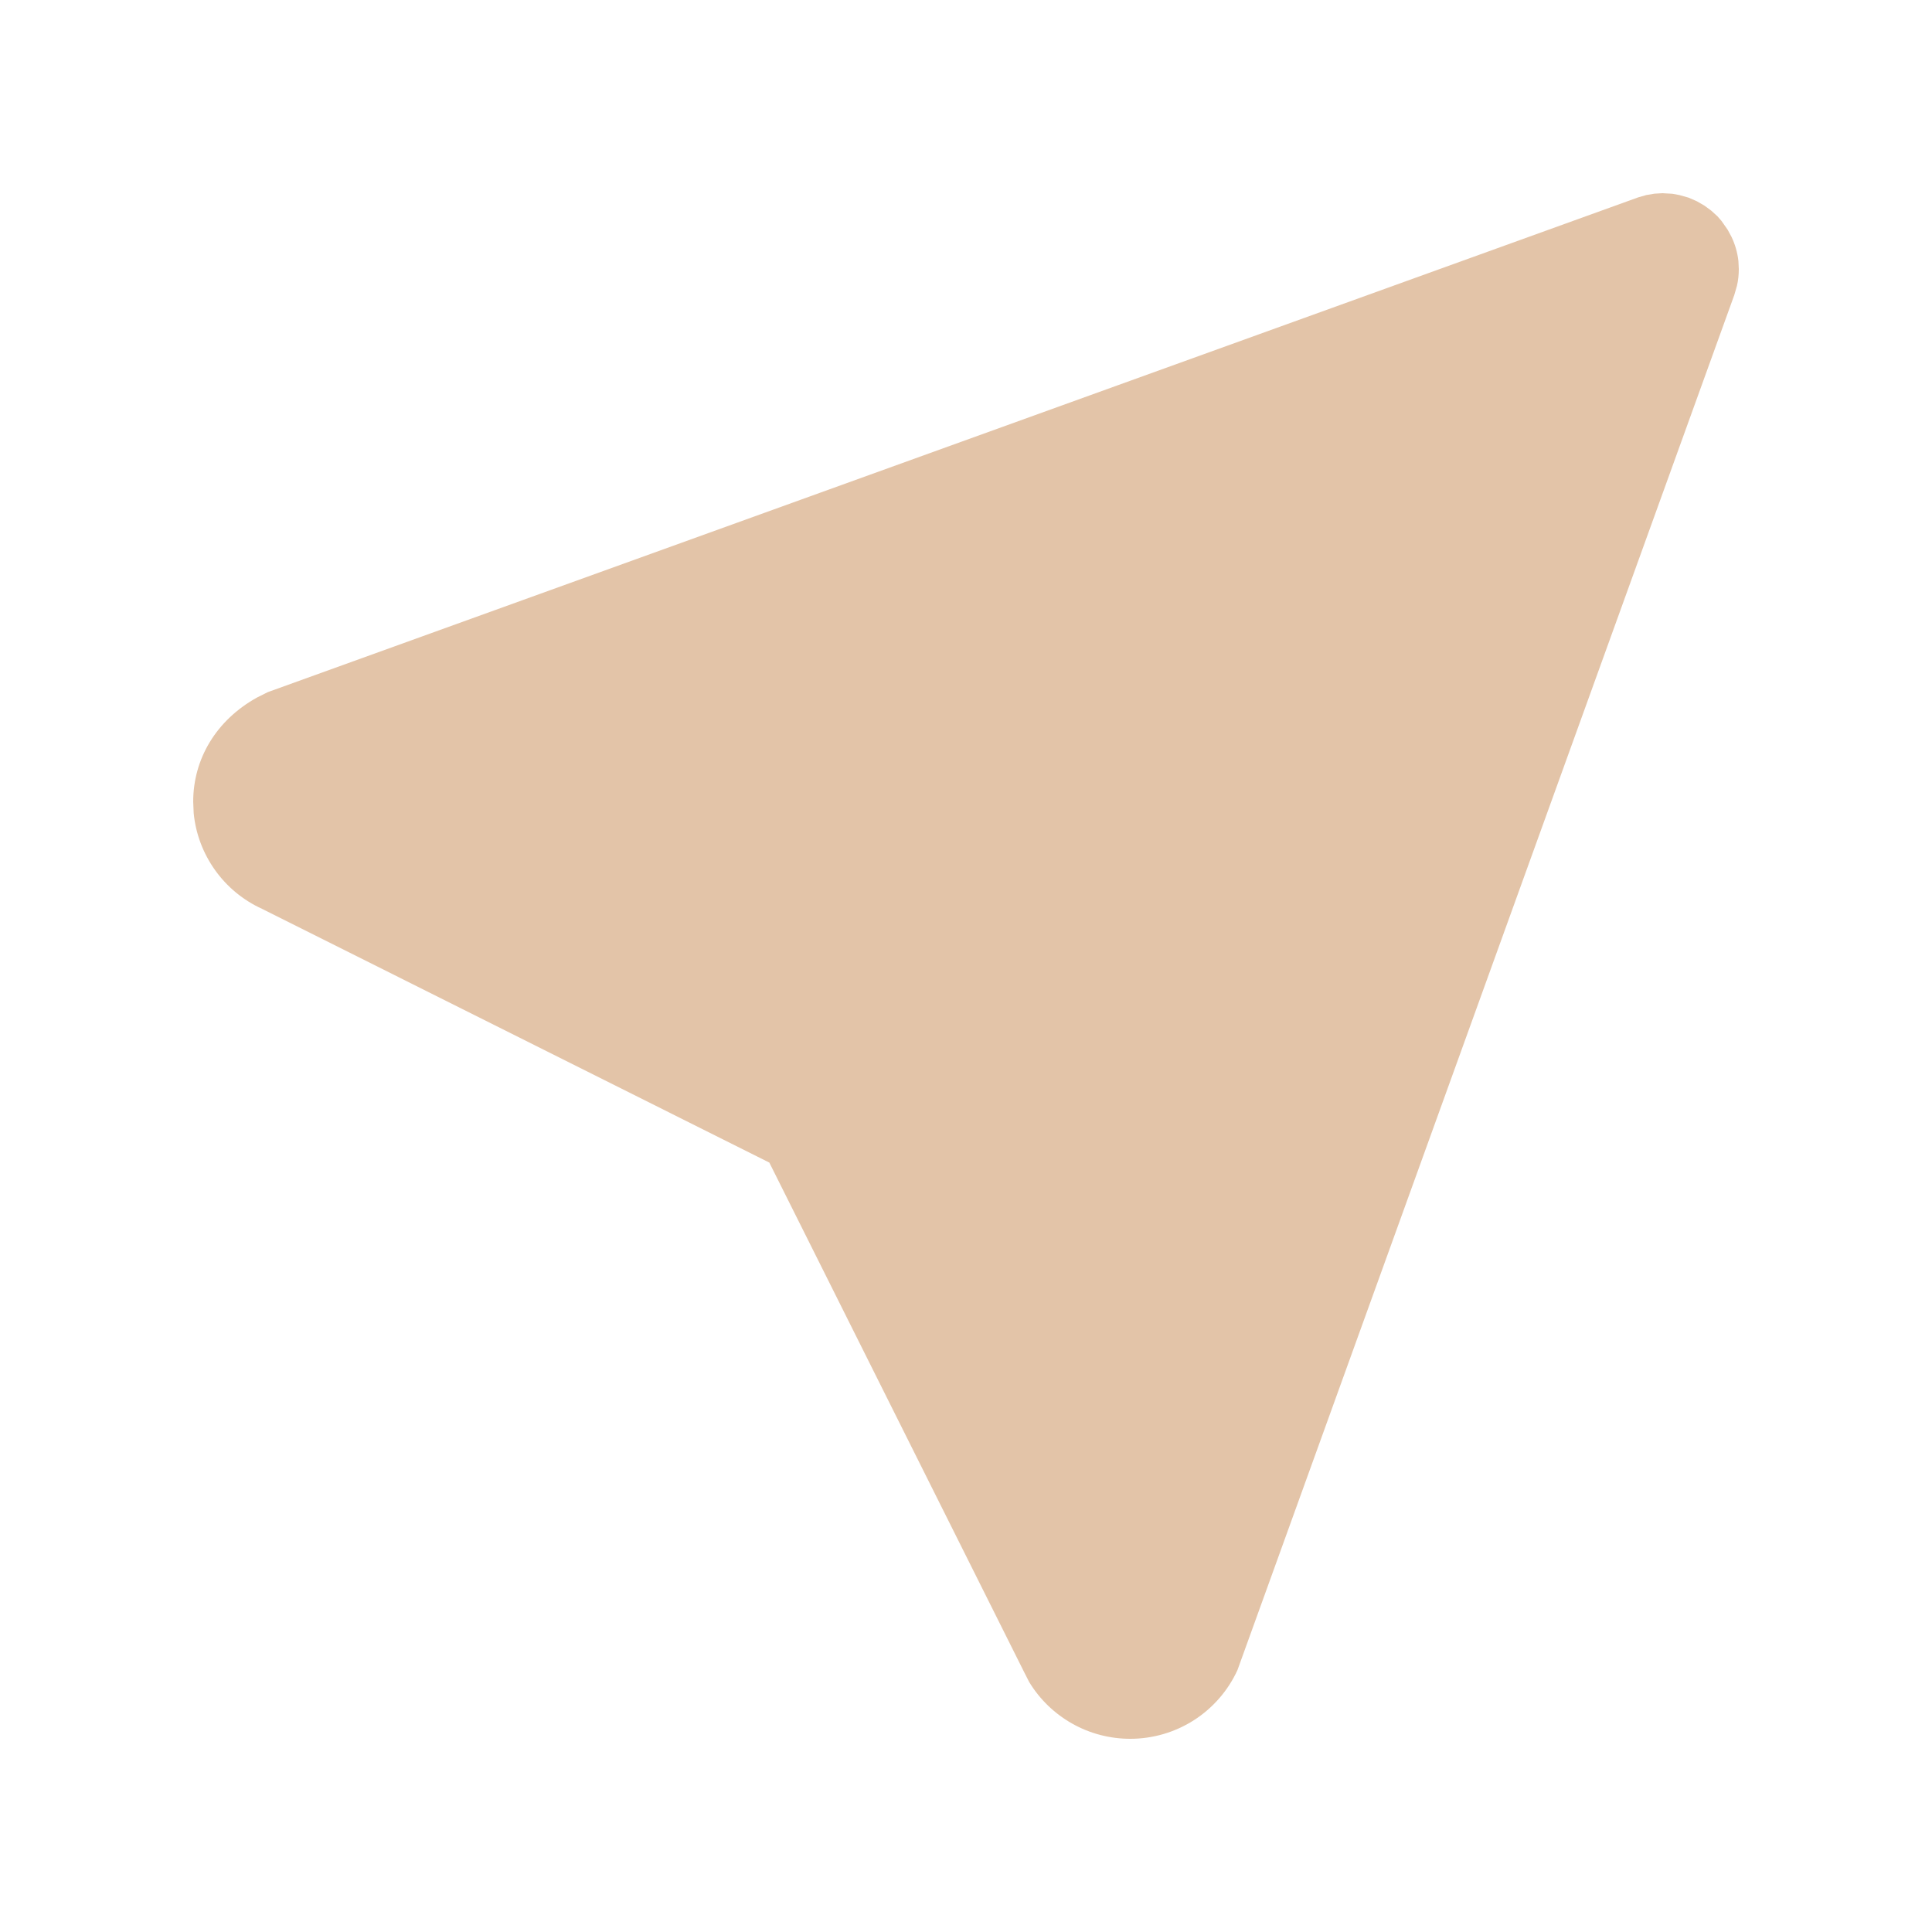 <?xml version="1.0" encoding="UTF-8"?> <svg xmlns="http://www.w3.org/2000/svg" width="20" height="20" viewBox="0 0 20 20" fill="none"><path d="M17.127 2.005L17.21 2L17.313 2.006L17.384 2.019L17.48 2.046L17.565 2.083L17.643 2.128L17.714 2.18L17.779 2.239L17.82 2.286L17.884 2.377L17.925 2.453C17.962 2.531 17.986 2.614 17.996 2.702L18 2.785C18 2.844 17.994 2.902 17.981 2.958L17.953 3.055L12.81 17.289C12.713 17.501 12.556 17.681 12.36 17.807C12.163 17.933 11.934 18 11.701 18C11.491 18 11.284 17.947 11.1 17.843C10.917 17.74 10.763 17.592 10.654 17.412L10.603 17.312L7.964 12.035L2.712 9.408C2.517 9.319 2.35 9.181 2.226 9.007C2.102 8.833 2.025 8.629 2.005 8.417L2 8.299C2 7.858 2.237 7.455 2.662 7.22L2.772 7.165L16.959 2.043L17.043 2.019L17.127 2.005Z" fill="#E3C4A8"></path></svg> 